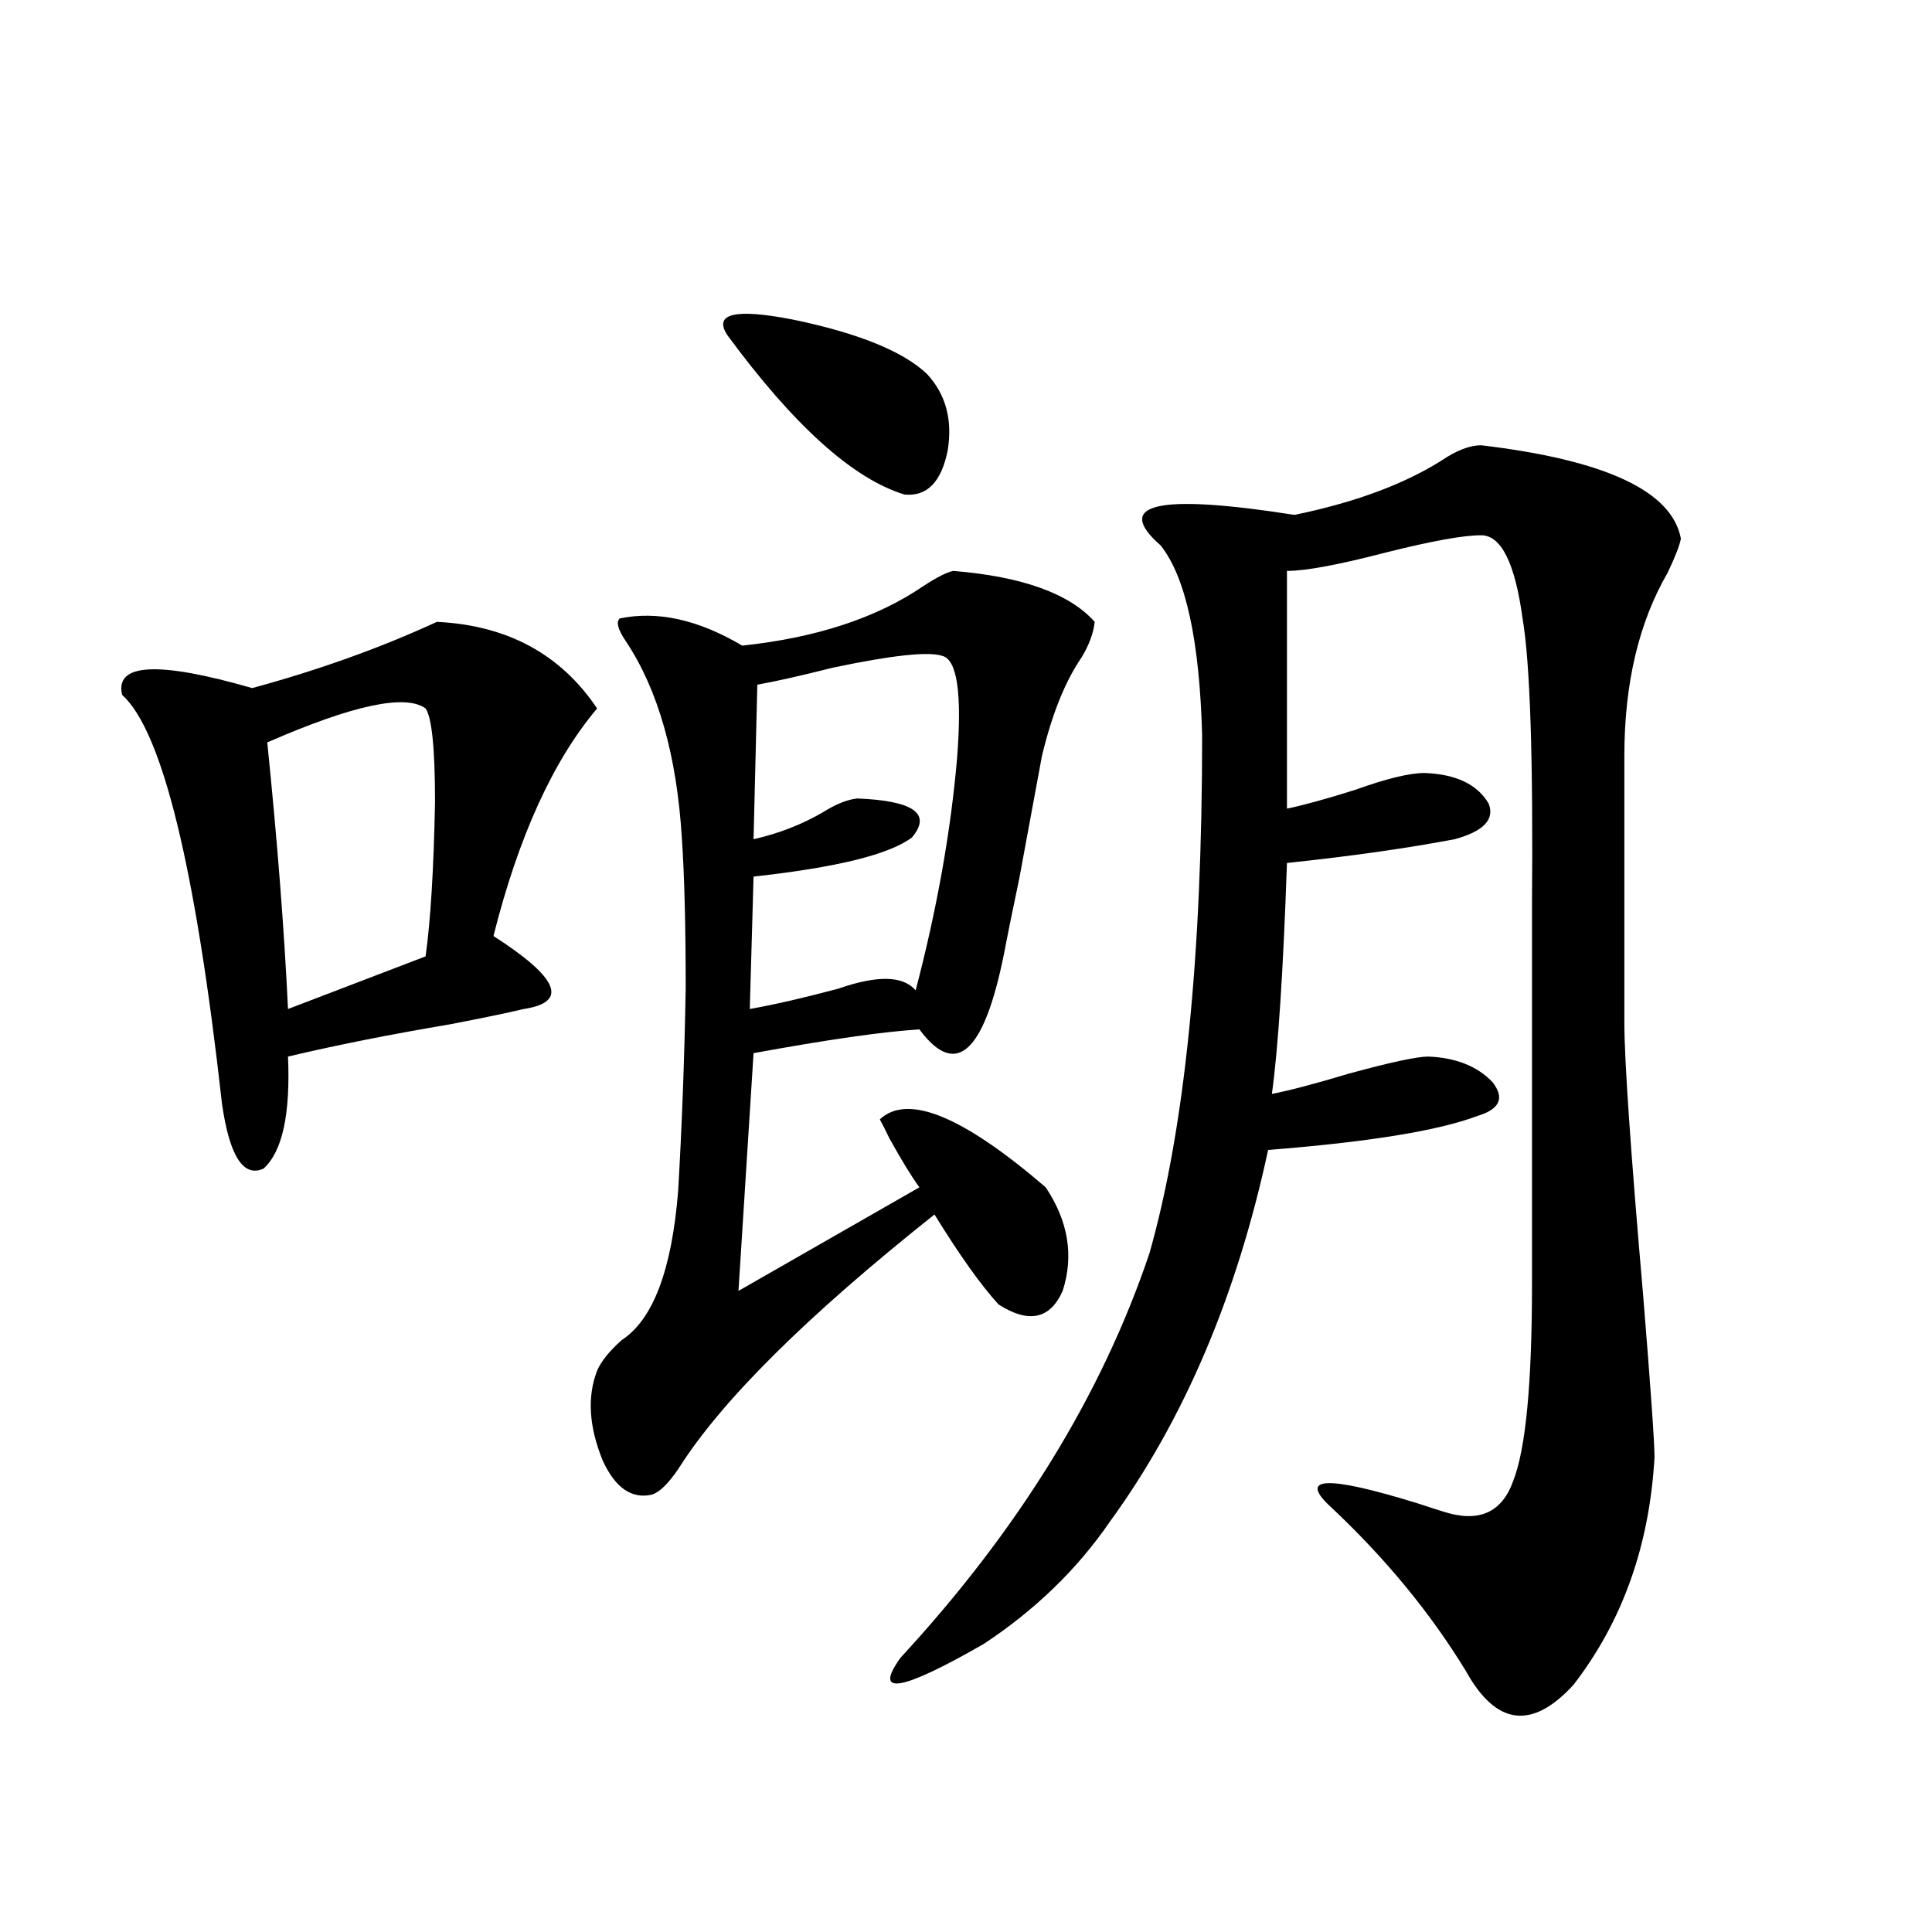 <?xml version="1.0" encoding="utf-8"?>
<!-- Generator: Adobe Illustrator 16.0.0, SVG Export Plug-In . SVG Version: 6.00 Build 0)  -->
<!DOCTYPE svg PUBLIC "-//W3C//DTD SVG 1.1//EN" "http://www.w3.org/Graphics/SVG/1.1/DTD/svg11.dtd">
<svg version="1.1" id="图层_1" xmlns="http://www.w3.org/2000/svg" xmlns:xlink="http://www.w3.org/1999/xlink" x="0px" y="0px"
	 width="1000px" height="1000px" viewBox="0 0 1000 1000" enable-background="new 0 0 1000 1000" xml:space="preserve">
<path d="M226.141,321.875c36.417,1.758,64.054,16.699,82.925,44.824c-22.773,26.958-40.654,66.221-53.657,117.773
	c33.811,21.685,39.023,34.277,15.609,37.793c-7.164,1.758-19.847,4.395-38.048,7.91c-31.219,5.273-59.19,10.85-83.9,16.699
	c1.296,29.883-2.927,49.219-12.683,58.008c-10.411,4.697-17.561-6.44-21.463-33.398c-13.658-122.456-30.898-193.057-51.706-211.816
	c-3.902-16.396,18.536-17.578,67.315-3.516C164.999,346.787,196.873,335.361,226.141,321.875z M220.287,366.699
	c-10.411-7.607-37.728-1.758-81.949,17.578c5.198,50.977,8.78,96.982,10.731,137.988c21.463-8.198,45.197-17.275,71.218-27.246
	c2.592-18.745,4.223-45.4,4.878-79.98C225.165,387.505,223.534,371.396,220.287,366.699z M493.451,295.508
	c35.762,2.939,60.151,11.729,73.169,26.367c-0.655,5.864-2.927,12.017-6.829,18.457c-8.46,12.305-15.289,29.307-20.487,50.977
	c-1.311,7.031-5.213,28.125-11.707,63.281c-3.902,18.76-6.188,29.883-6.829,33.398c-10.411,56.25-25.365,71.191-44.877,44.824
	c-18.871,1.182-47.483,5.273-85.852,12.305l-7.805,123.047l93.656-53.613c-3.902-5.273-9.115-13.76-15.609-25.488
	c-1.951-4.092-3.582-7.319-4.878-9.668c14.299-13.472,42.926-1.758,85.852,35.156c11.707,17.578,14.634,35.459,8.78,53.613
	c-6.509,14.653-17.561,17.002-33.17,7.031c-9.115-9.956-20.167-25.488-33.17-46.582c-66.34,52.734-110.576,96.68-132.68,131.836
	c-5.213,7.622-9.756,12.017-13.658,13.184c-10.411,2.349-18.871-3.516-25.365-17.578c-7.164-17.578-8.14-33.096-2.927-46.582
	c1.951-4.683,6.174-9.956,12.683-15.82c16.25-10.547,26.006-36.323,29.268-77.344c1.951-33.398,3.247-68.252,3.902-104.59
	c0-32.217-0.655-58.008-1.951-77.344c-2.606-43.354-12.362-77.632-29.268-102.832c-3.902-5.85-4.878-9.668-2.927-11.426
	c19.512-4.092,40.64,0.591,63.413,14.063c38.368-4.092,69.587-14.351,93.656-30.762
	C484.991,298.735,490.189,296.099,493.451,295.508z M479.793,193.555c9.756,10.547,13.323,23.73,10.731,39.551
	c-3.262,16.411-10.731,24.033-22.438,22.852c-26.676-8.198-57.239-35.732-91.705-82.617c-7.164-11.123,4.223-13.76,34.146-7.91
	C444.337,172.461,467.431,181.841,479.793,193.555z M487.598,339.453c-7.164-2.334-26.021-0.288-56.584,6.152
	c-16.265,4.106-29.268,7.031-39.023,8.789l-1.951,79.98c13.003-2.925,25.03-7.607,36.097-14.063
	c6.494-4.092,12.348-6.44,17.561-7.031c29.268,1.182,38.688,7.91,28.292,20.215c-11.707,8.789-39.023,15.532-81.949,20.215
	l-1.951,68.555c13.003-2.334,28.292-5.85,45.853-10.547c20.152-7.031,33.49-6.729,39.999,0.879
	c11.052-42.188,18.201-82.314,21.463-120.41C497.994,358.789,495.402,341.211,487.598,339.453z M766.615,230.469
	c64.389,7.622,98.854,23.73,103.412,48.34c-0.655,3.516-2.927,9.38-6.829,17.578c-14.969,25.791-22.438,57.432-22.438,94.922
	v137.988c0,19.336,3.247,66.509,9.756,141.504c3.902,48.052,5.854,75.889,5.854,83.496c-2.606,45.703-16.585,84.952-41.95,117.773
	c-21.463,23.429-39.999,21.094-55.608-7.031c-18.216-29.883-41.31-58.008-69.267-84.375c-18.216-16.396-3.582-17.275,43.901-2.637
	c7.149,2.349,11.707,3.818,13.658,4.395c18.201,5.864,30.243,0.591,36.097-15.82c6.494-16.396,9.756-50.386,9.756-101.953V468.652
	c0.641-76.162-0.976-125.684-4.878-148.535c-3.902-28.701-11.066-43.066-21.463-43.066c-9.115,0-25.365,2.939-48.779,8.789
	c-24.725,6.455-41.95,9.668-51.706,9.668v123.047c8.445-1.758,20.152-4.971,35.121-9.668c16.25-5.85,28.292-8.789,36.097-8.789
	c16.25,0.591,27.316,5.864,33.17,15.82c3.247,8.213-2.606,14.365-17.561,18.457c-24.725,4.697-53.657,8.789-86.827,12.305
	c-1.951,56.25-4.558,96.104-7.805,119.531c9.101-1.758,22.438-5.273,39.999-10.547c21.463-5.85,35.121-8.789,40.975-8.789
	c14.299,0.591,25.365,4.985,33.17,13.184c6.494,8.213,3.902,14.063-7.805,17.578c-20.167,7.622-56.264,13.486-108.29,17.578
	c-16.265,75.586-43.581,139.746-81.949,192.48c-16.92,24.609-38.703,45.703-65.364,63.281
	c-42.926,24.609-57.239,26.944-42.926,7.031c61.127-66.206,104.053-135.928,128.777-209.18
	c18.201-63.857,27.316-153.218,27.316-268.066c-1.311-49.219-8.46-82.026-21.463-98.438c-24.725-21.67-1.631-26.943,69.267-15.82
	c31.219-6.44,56.584-15.82,76.096-28.125C753.933,233.105,760.762,230.469,766.615,230.469z"/>
</svg>
